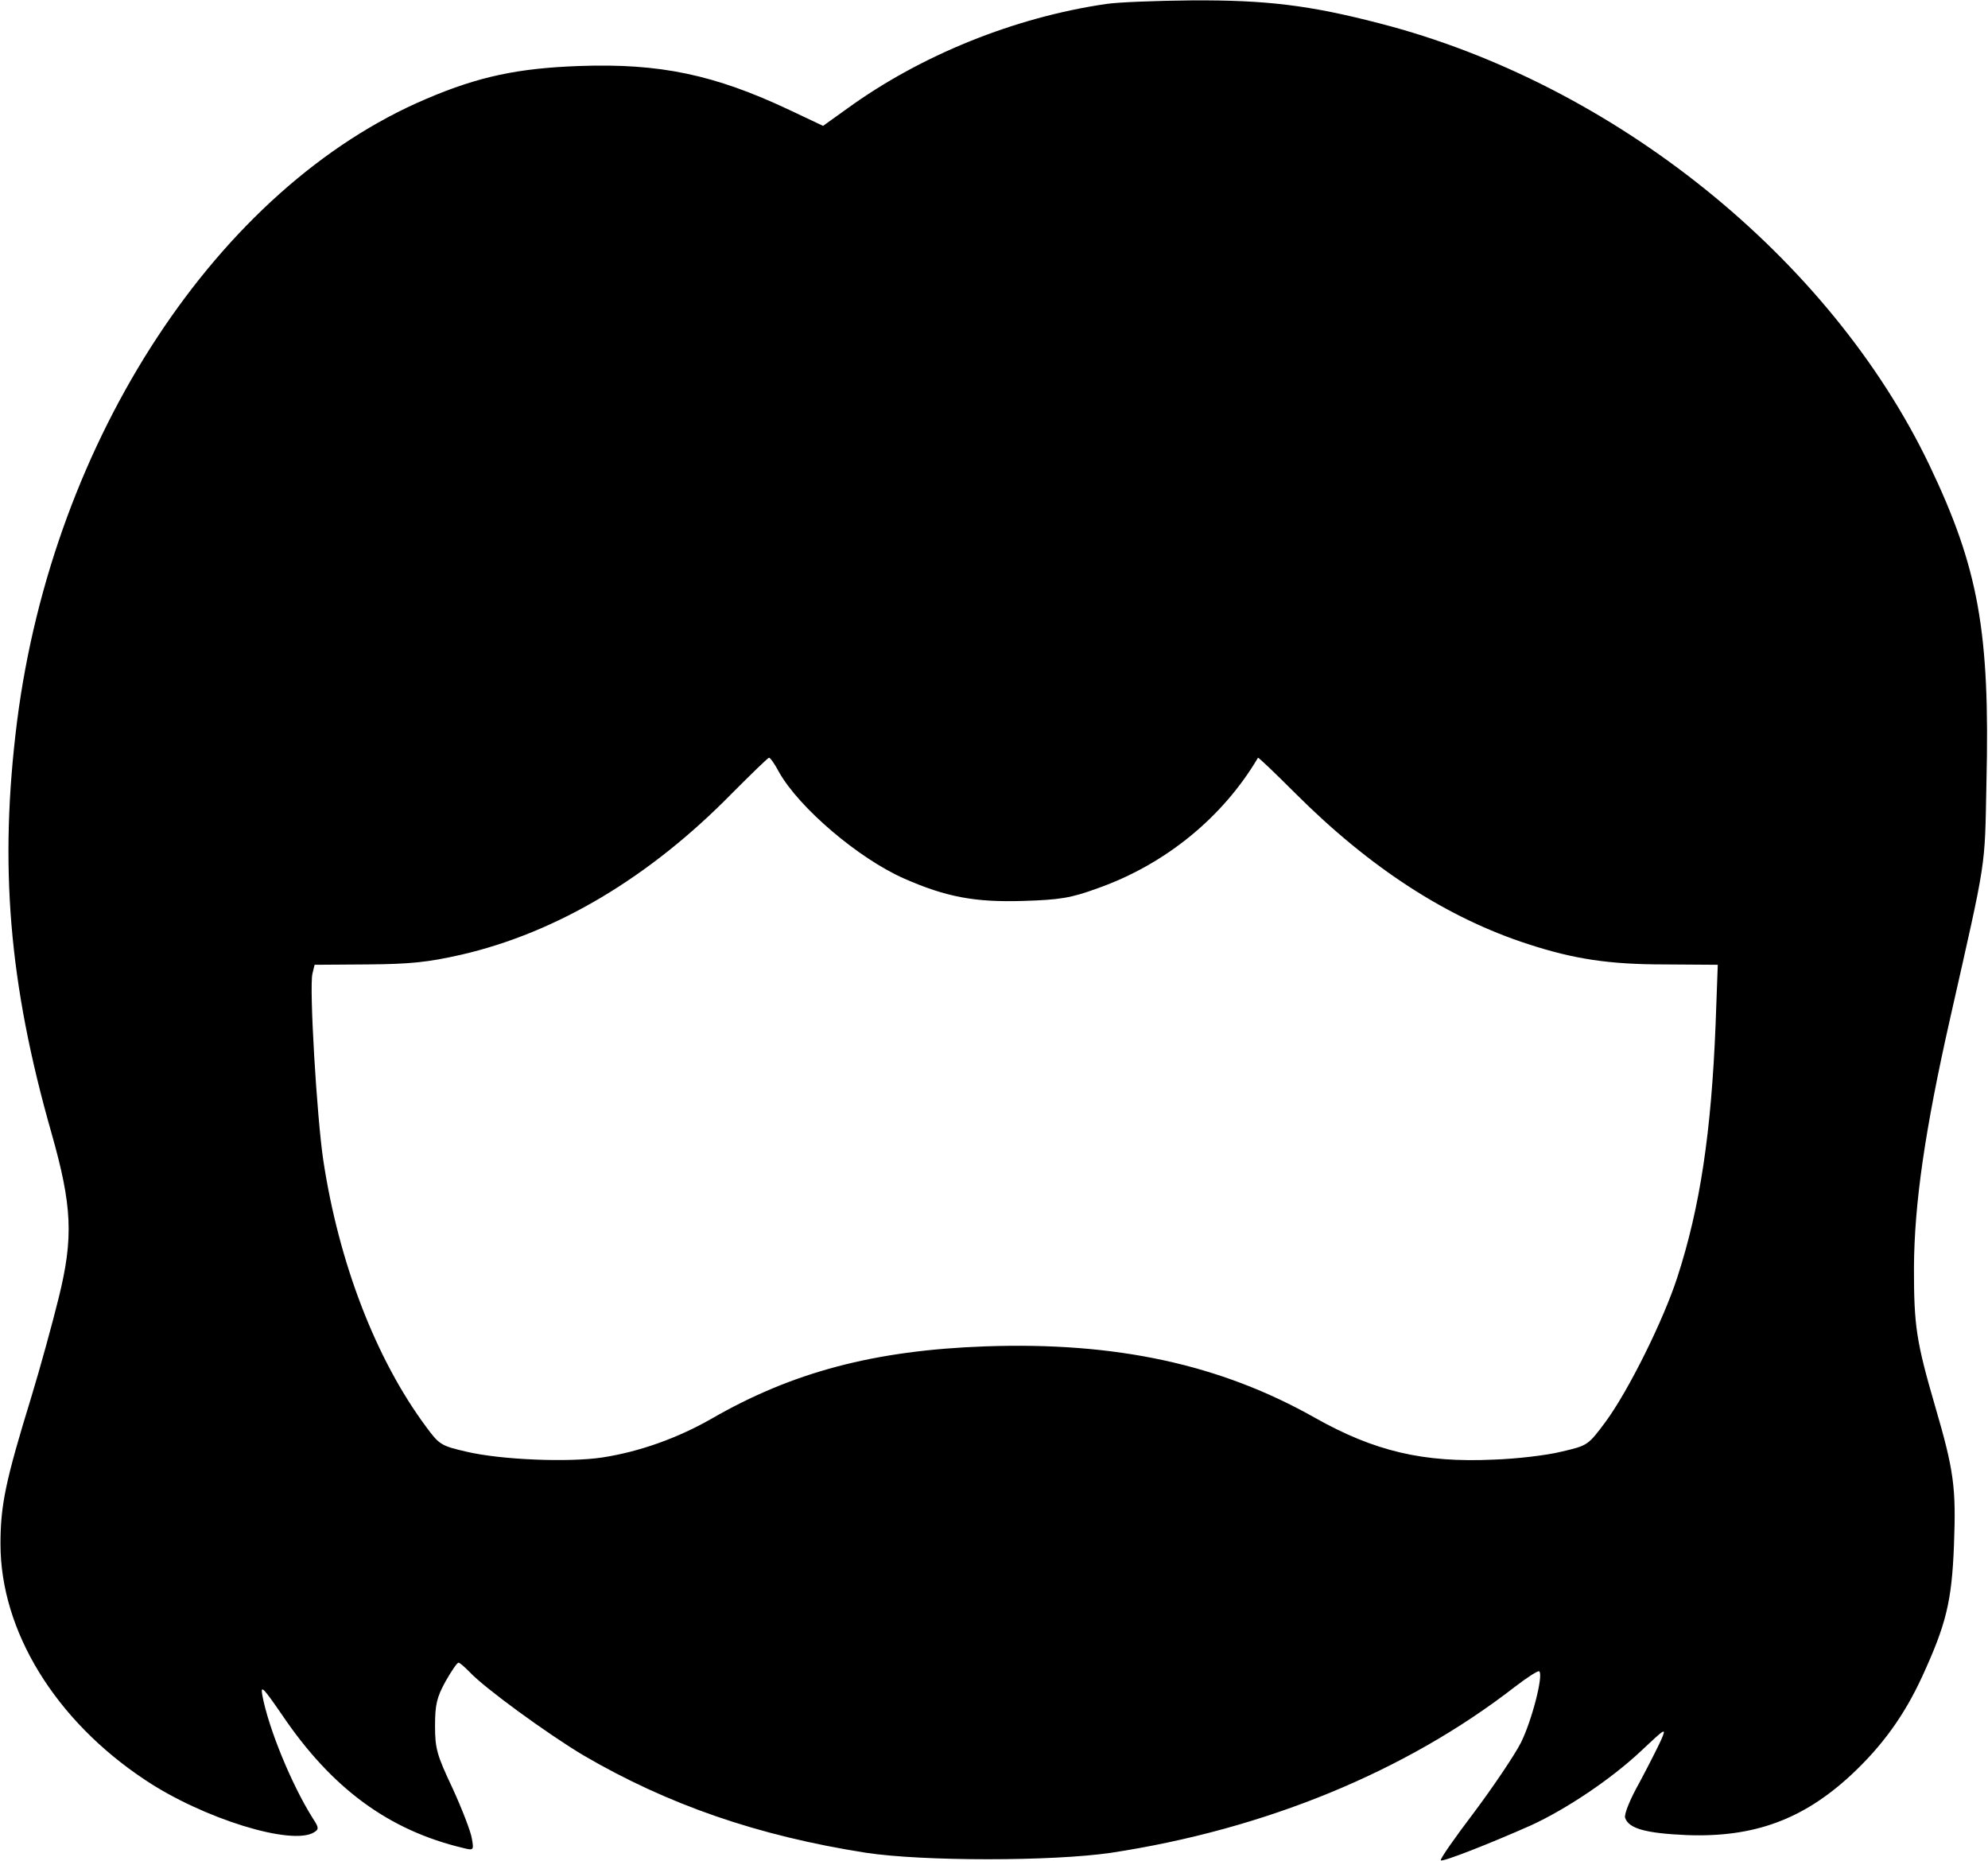 <?xml version="1.0" encoding="UTF-8" standalone="yes"?>
<svg version="1.0" xmlns="http://www.w3.org/2000/svg" width="145.782mm" height="136.456mm" viewBox="0 0 551 516" preserveAspectRatio="xMidYMid meet">
  <g transform="translate(0,516) scale(0.1,-0.1)" fill="#000000" stroke="none">
    <path d="M3066 5149 c-254 -37 -514 -142 -718 -290 l-67 -48 -93 44 c-208 98
-359 130 -583 122 -169 -6 -279 -29 -424 -91 -577 -245 -1035 -943 -1135
-1726 -50 -398 -23 -726 95 -1140 58 -204 62 -291 20 -460 -17 -69 -51 -193
-76 -275 -71 -231 -85 -298 -85 -406 0 -241 152 -489 401 -654 160 -107 408
-184 469 -145 13 8 13 13 -3 37 -59 93 -124 251 -141 343 -5 29 2 22 55 -55
138 -204 296 -320 503 -369 28 -7 29 -6 23 27 -3 19 -27 81 -53 138 -44 93
-49 111 -49 174 0 59 5 79 29 123 16 28 32 52 36 52 4 0 17 -12 31 -26 41 -44
214 -170 314 -230 236 -138 485 -224 785 -271 158 -24 517 -24 680 0 427 65
816 225 1118 459 35 27 66 47 69 44 12 -11 -21 -138 -51 -198 -18 -35 -76
-121 -129 -192 -54 -71 -96 -131 -93 -134 5 -5 135 46 250 97 98 45 222 128
305 206 69 65 71 66 56 31 -9 -20 -36 -73 -60 -118 -26 -46 -43 -88 -40 -98
10 -30 57 -43 171 -48 186 -7 322 43 455 166 86 80 148 165 198 274 66 144 82
207 88 365 6 159 0 205 -52 383 -53 182 -59 224 -59 385 1 177 30 380 100 690
103 456 96 411 101 655 10 419 -22 595 -158 880 -276 576 -876 1058 -1524
1225 -196 51 -316 65 -521 64 -99 -1 -205 -5 -238 -10z m-907 -2130 c56 -99
220 -239 347 -295 116 -51 196 -66 328 -62 103 3 134 8 208 35 187 66 347 196
445 362 1 2 47 -42 103 -98 207 -207 421 -346 647 -419 126 -41 223 -56 377
-56 l148 -1 -6 -165 c-12 -300 -43 -507 -106 -701 -38 -118 -135 -314 -199
-401 -49 -66 -50 -66 -123 -83 -40 -10 -125 -20 -188 -22 -194 -9 -330 23
-495 116 -262 148 -551 211 -915 198 -306 -11 -534 -71 -759 -201 -93 -53
-198 -91 -302 -107 -92 -14 -279 -7 -377 16 -69 16 -75 19 -111 68 -140 188
-243 456 -286 741 -18 122 -39 477 -30 516 l6 25 147 1 c120 1 167 6 260 27
264 61 522 214 751 448 53 53 99 98 102 98 3 1 16 -17 28 -40z"/>
  </g>
</svg>